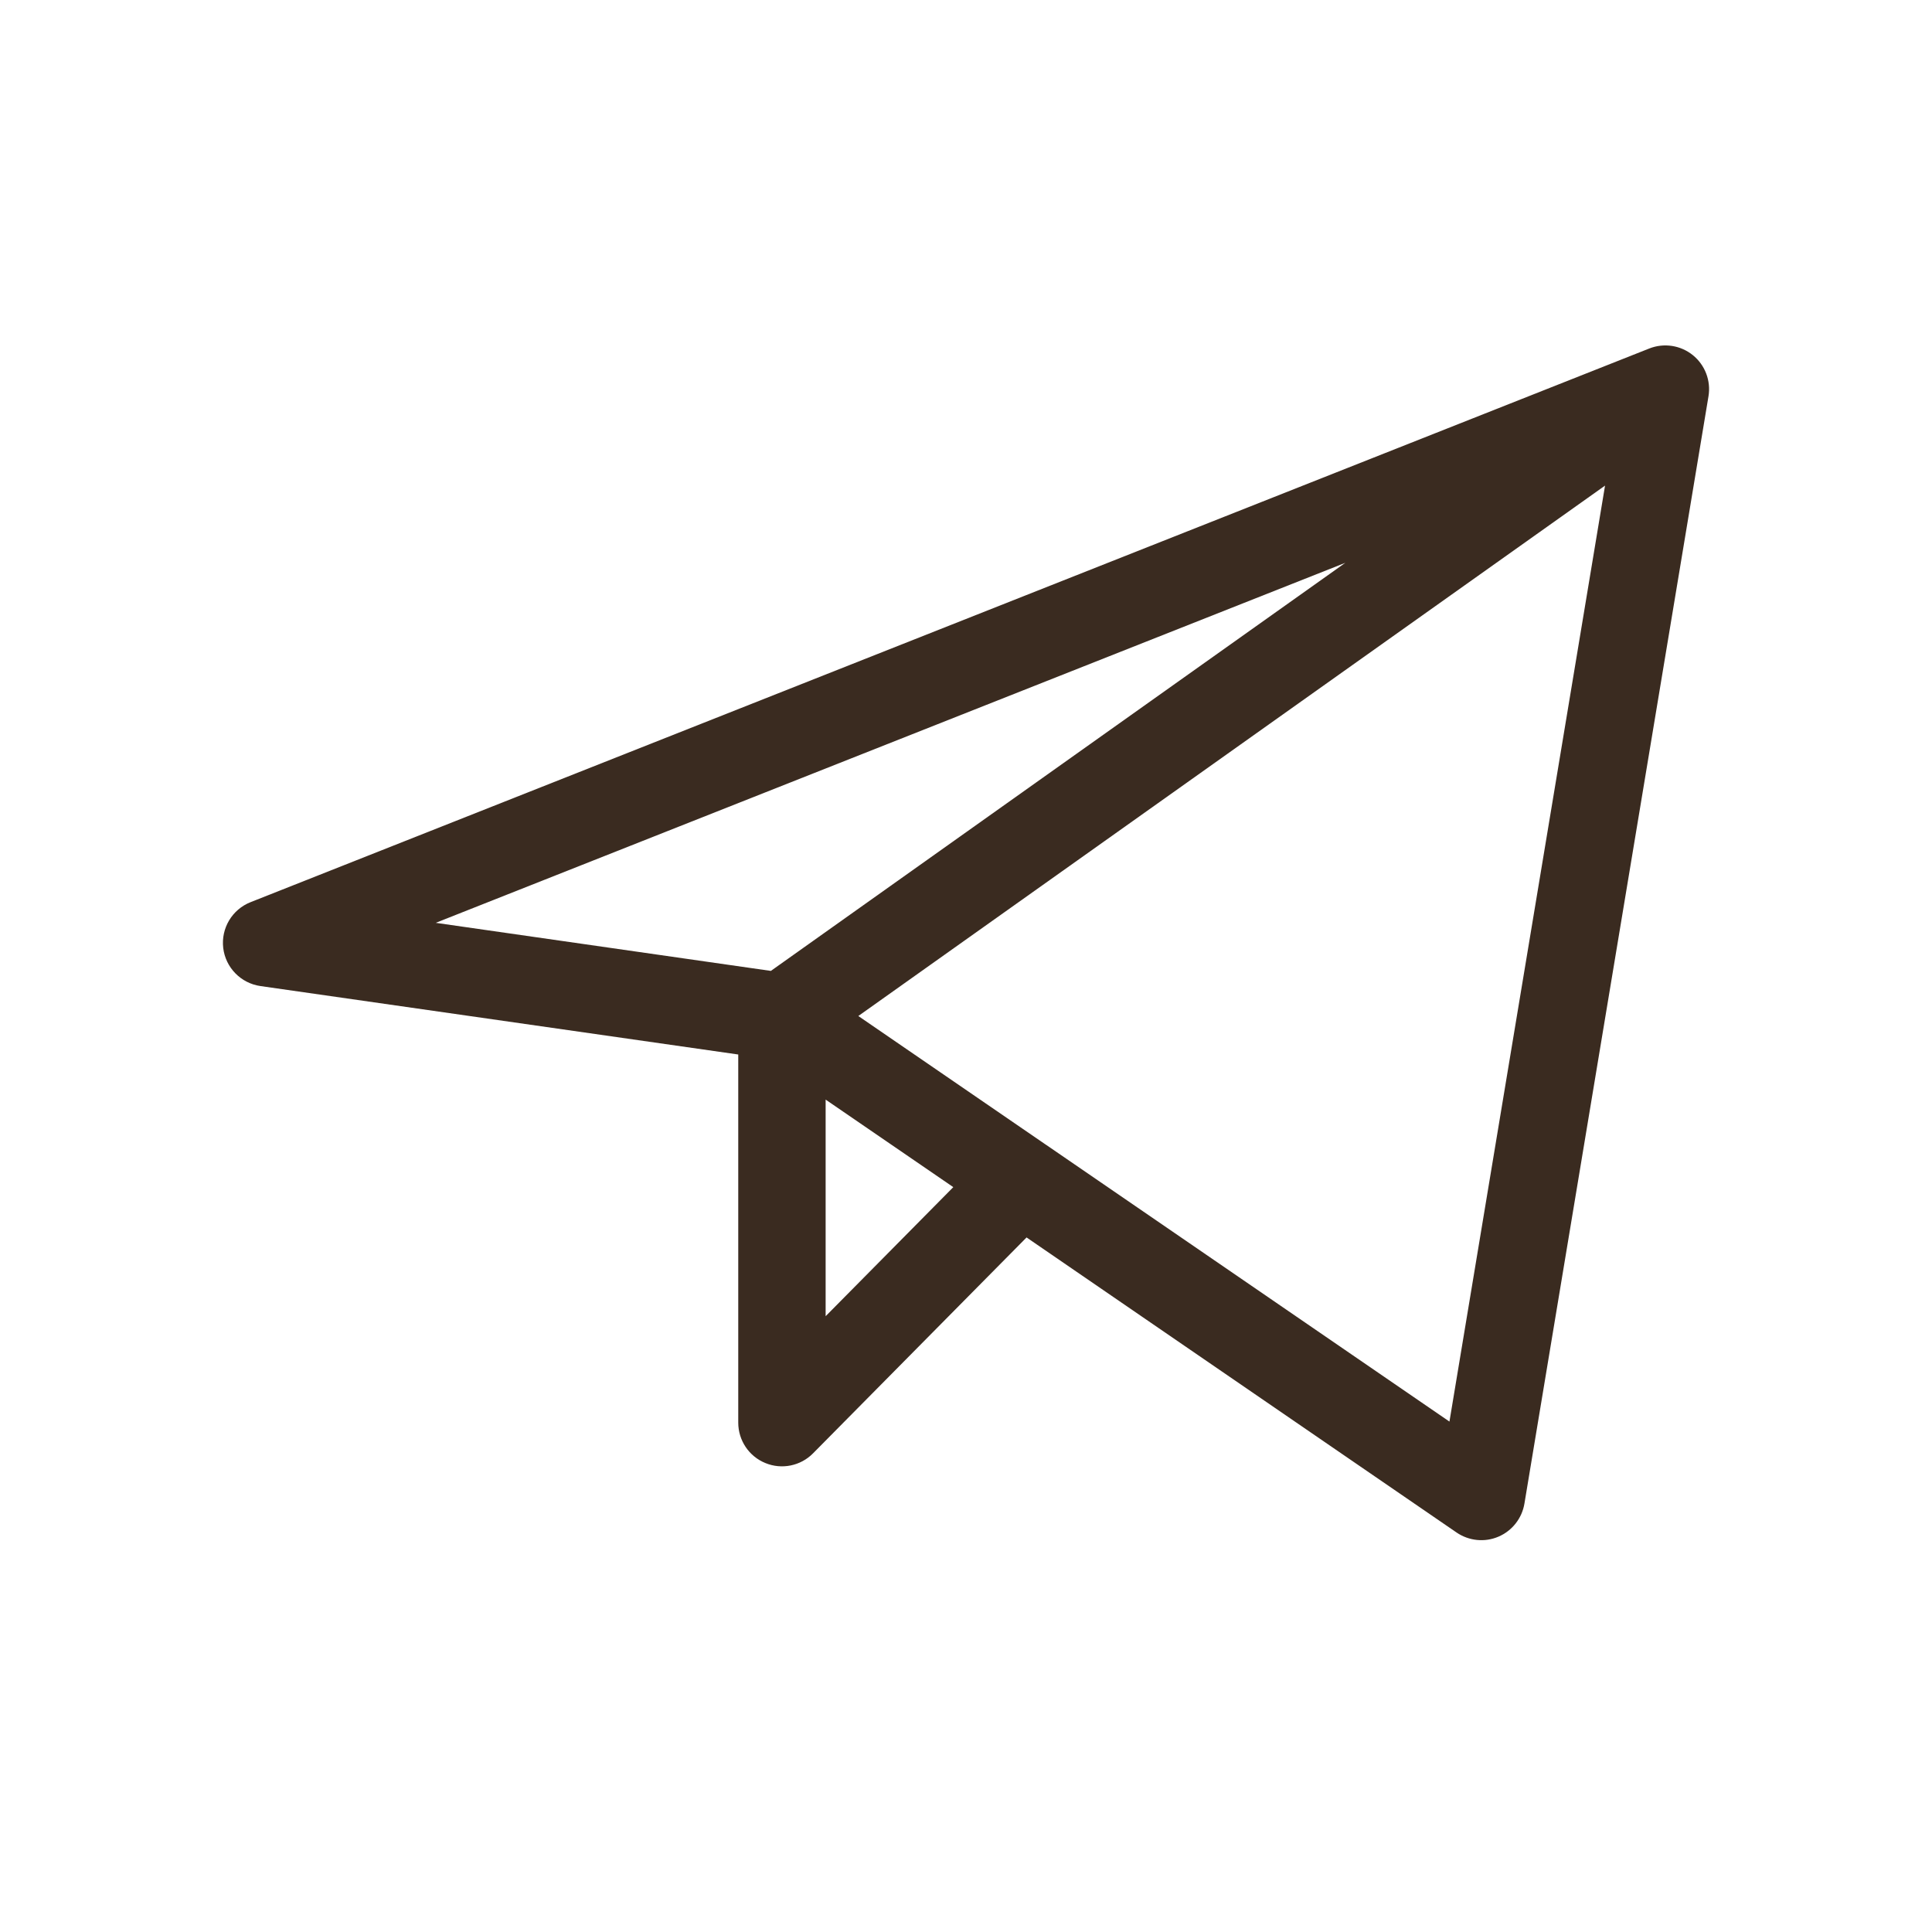 <svg width="26" height="26" viewBox="0 0 26 26" fill="none" xmlns="http://www.w3.org/2000/svg">
<path fill-rule="evenodd" clip-rule="evenodd" d="M22.781 4.779C22.946 4.912 23.027 5.124 22.992 5.333L20.515 20.235C20.482 20.433 20.35 20.601 20.165 20.68C19.98 20.759 19.768 20.737 19.602 20.624L13.815 16.653L10.941 19.559C10.774 19.728 10.52 19.78 10.3 19.689C10.079 19.599 9.935 19.384 9.935 19.145V14.191L3.505 13.27C3.241 13.232 3.035 13.021 3.004 12.757C2.973 12.492 3.124 12.239 3.372 12.141L22.195 4.69C22.392 4.612 22.616 4.646 22.781 4.779ZM11.111 14.798L12.829 15.976L11.111 17.713V14.798ZM14.083 15.41C14.077 15.406 14.071 15.402 14.065 15.398L11.551 13.673L21.6 6.535L19.506 19.131L14.083 15.41ZM18.105 7.574L5.864 12.419L10.374 13.066L18.105 7.574Z" fill="#3A2B20"/>
</svg>
